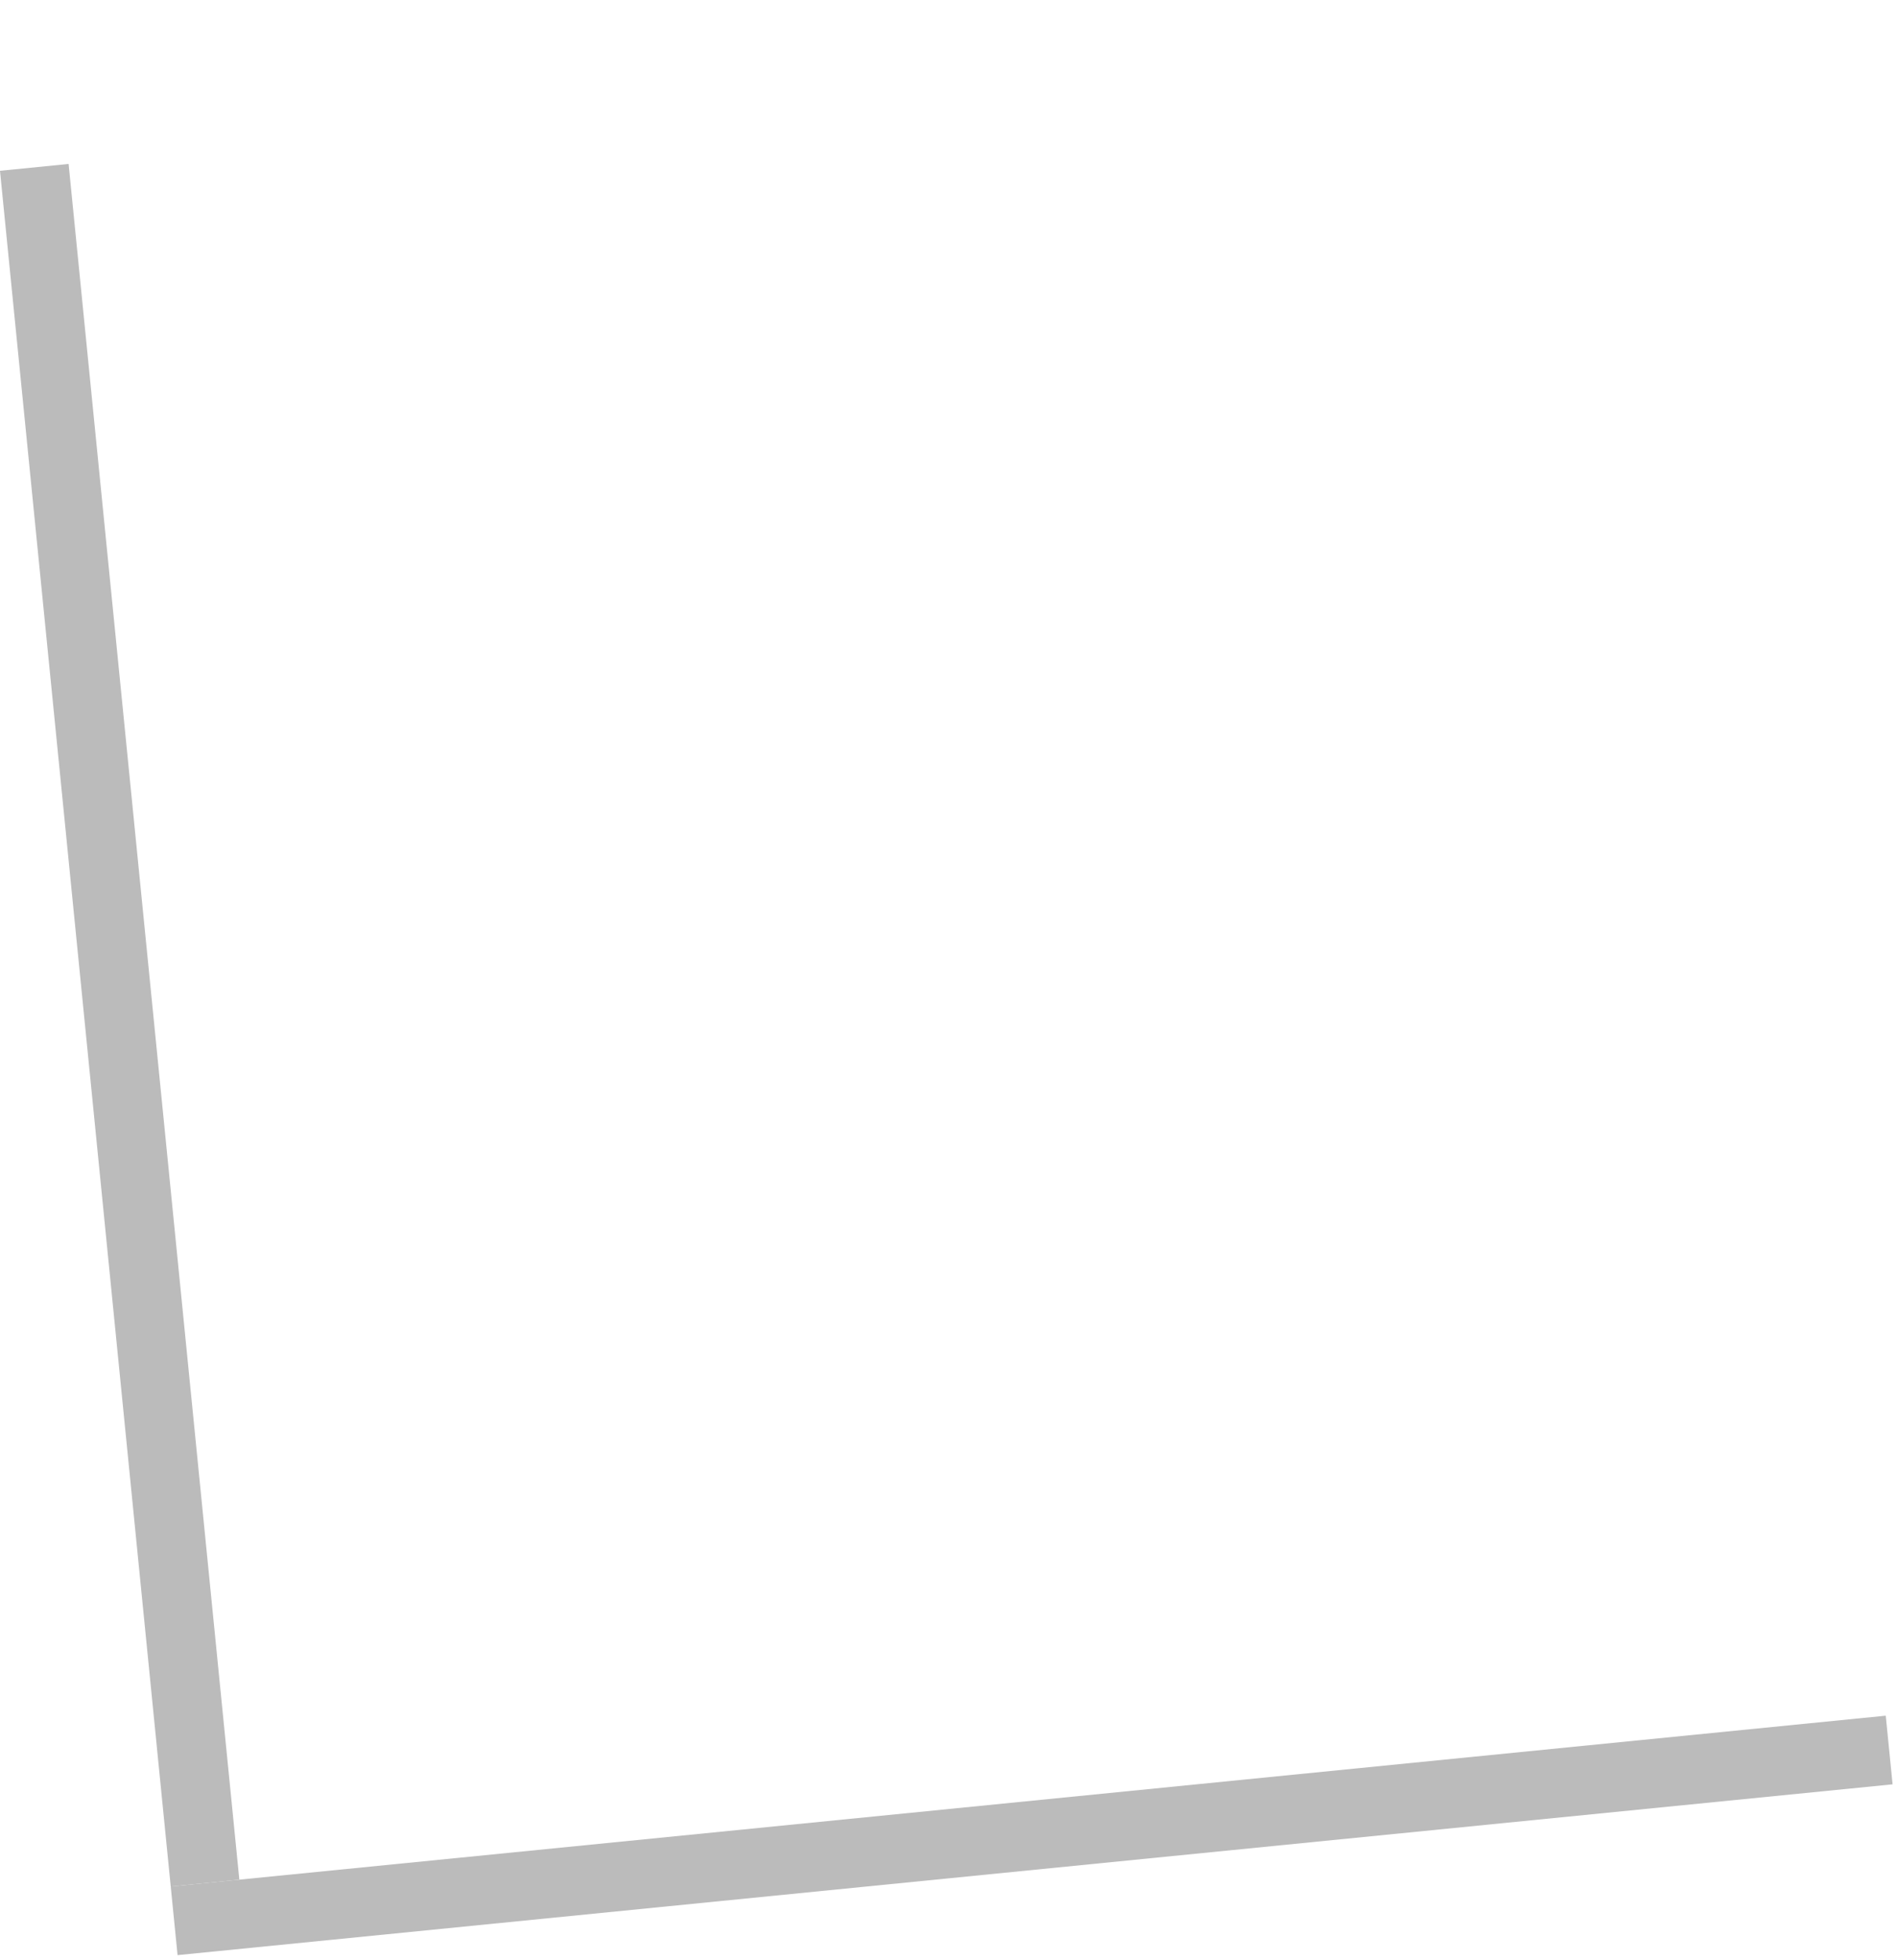 <?xml version="1.0" encoding="UTF-8"?> <svg xmlns="http://www.w3.org/2000/svg" width="61" height="63" viewBox="0 0 61 63" fill="none"><g opacity="0.3"><line x1="60.748" y1="56.251" x2="5.6" y2="61.741" stroke="#1A1A1A" stroke-width="2.217"></line><line x1="6.593" y1="60.528" x2="1.103" y2="5.38" stroke="#1A1A1A" stroke-width="2.217"></line></g></svg> 